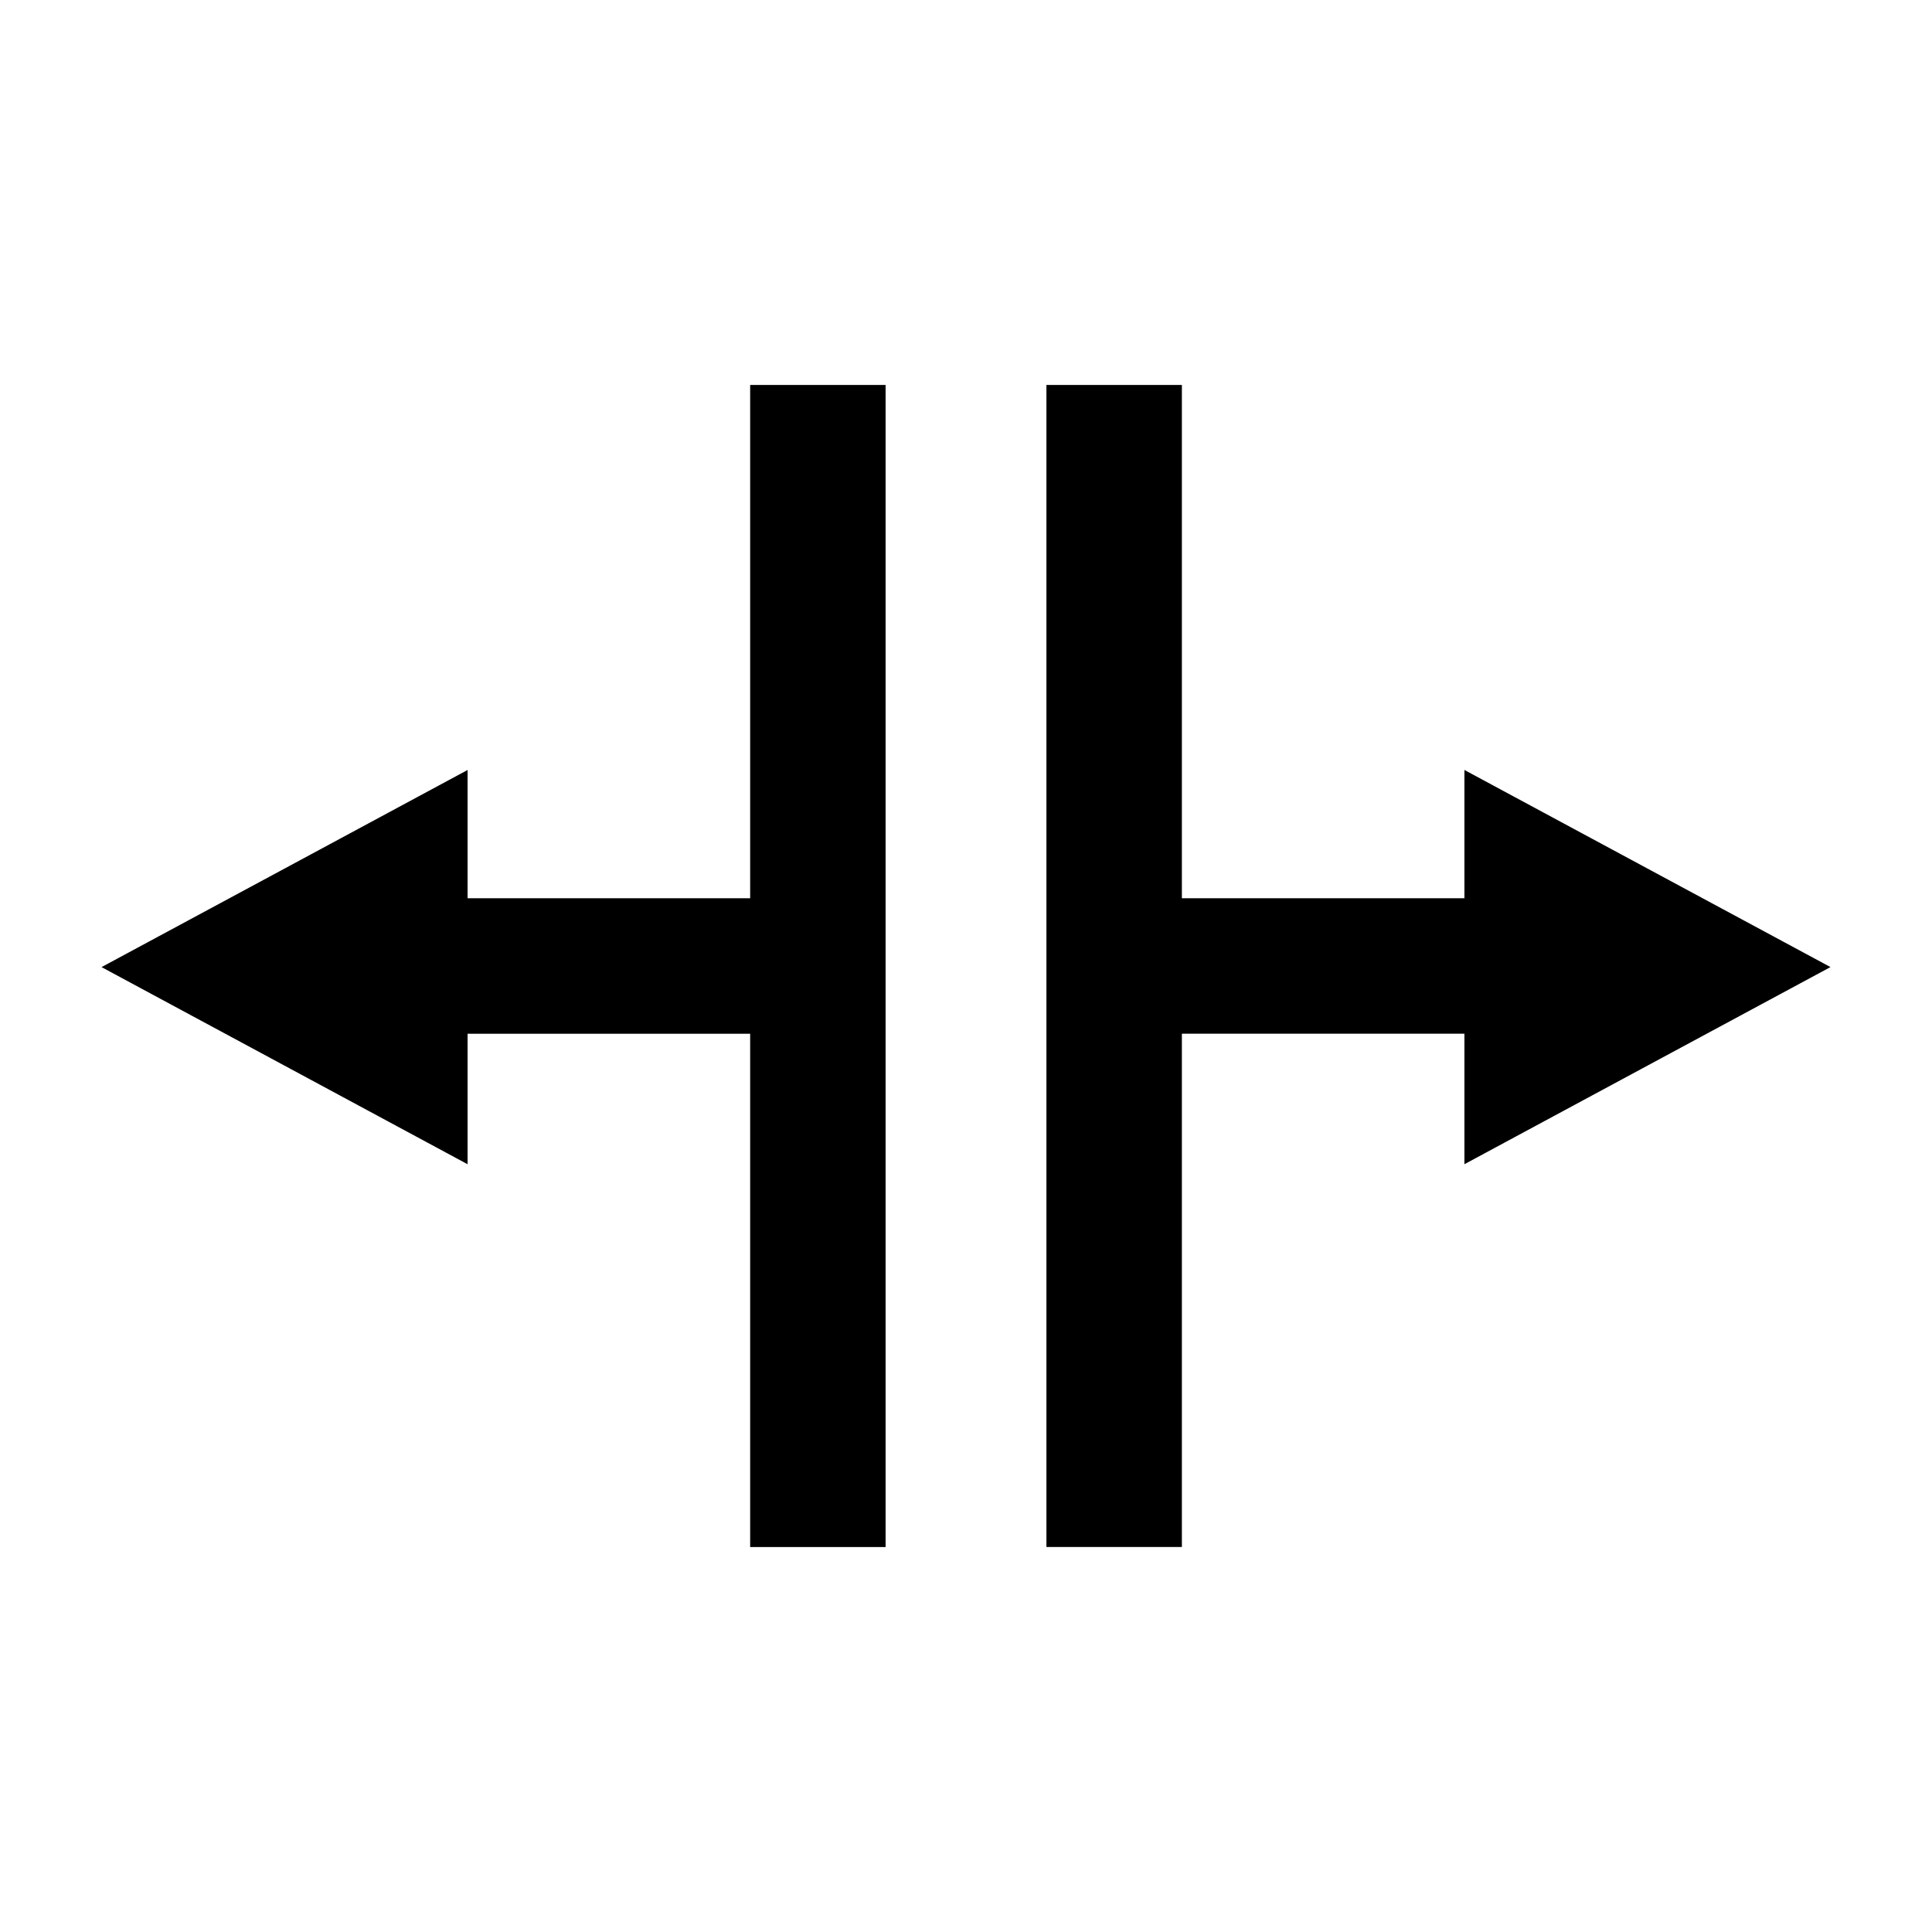<?xml version="1.0" encoding="UTF-8"?>
<!-- Uploaded to: ICON Repo, www.iconrepo.com, Generator: ICON Repo Mixer Tools -->
<svg fill="#000000" width="800px" height="800px" version="1.1" viewBox="144 144 512 512" xmlns="http://www.w3.org/2000/svg">
 <g fill-rule="evenodd">
  <path d="m342.8 382.05h-74.883v-33.996l-48.5 26.121-48.508 26.117 48.508 26.121 48.5 26.125v-34.586h74.883v136.03h35.891v-307.96h-35.891z"/>
  <path d="m580.59 374.17-48.504-26.121v33.996h-74.875v-136.03h-35.898v307.96h35.898v-136.03h74.875v34.586l48.504-26.125 48.504-26.121z"/>
 </g>
</svg>